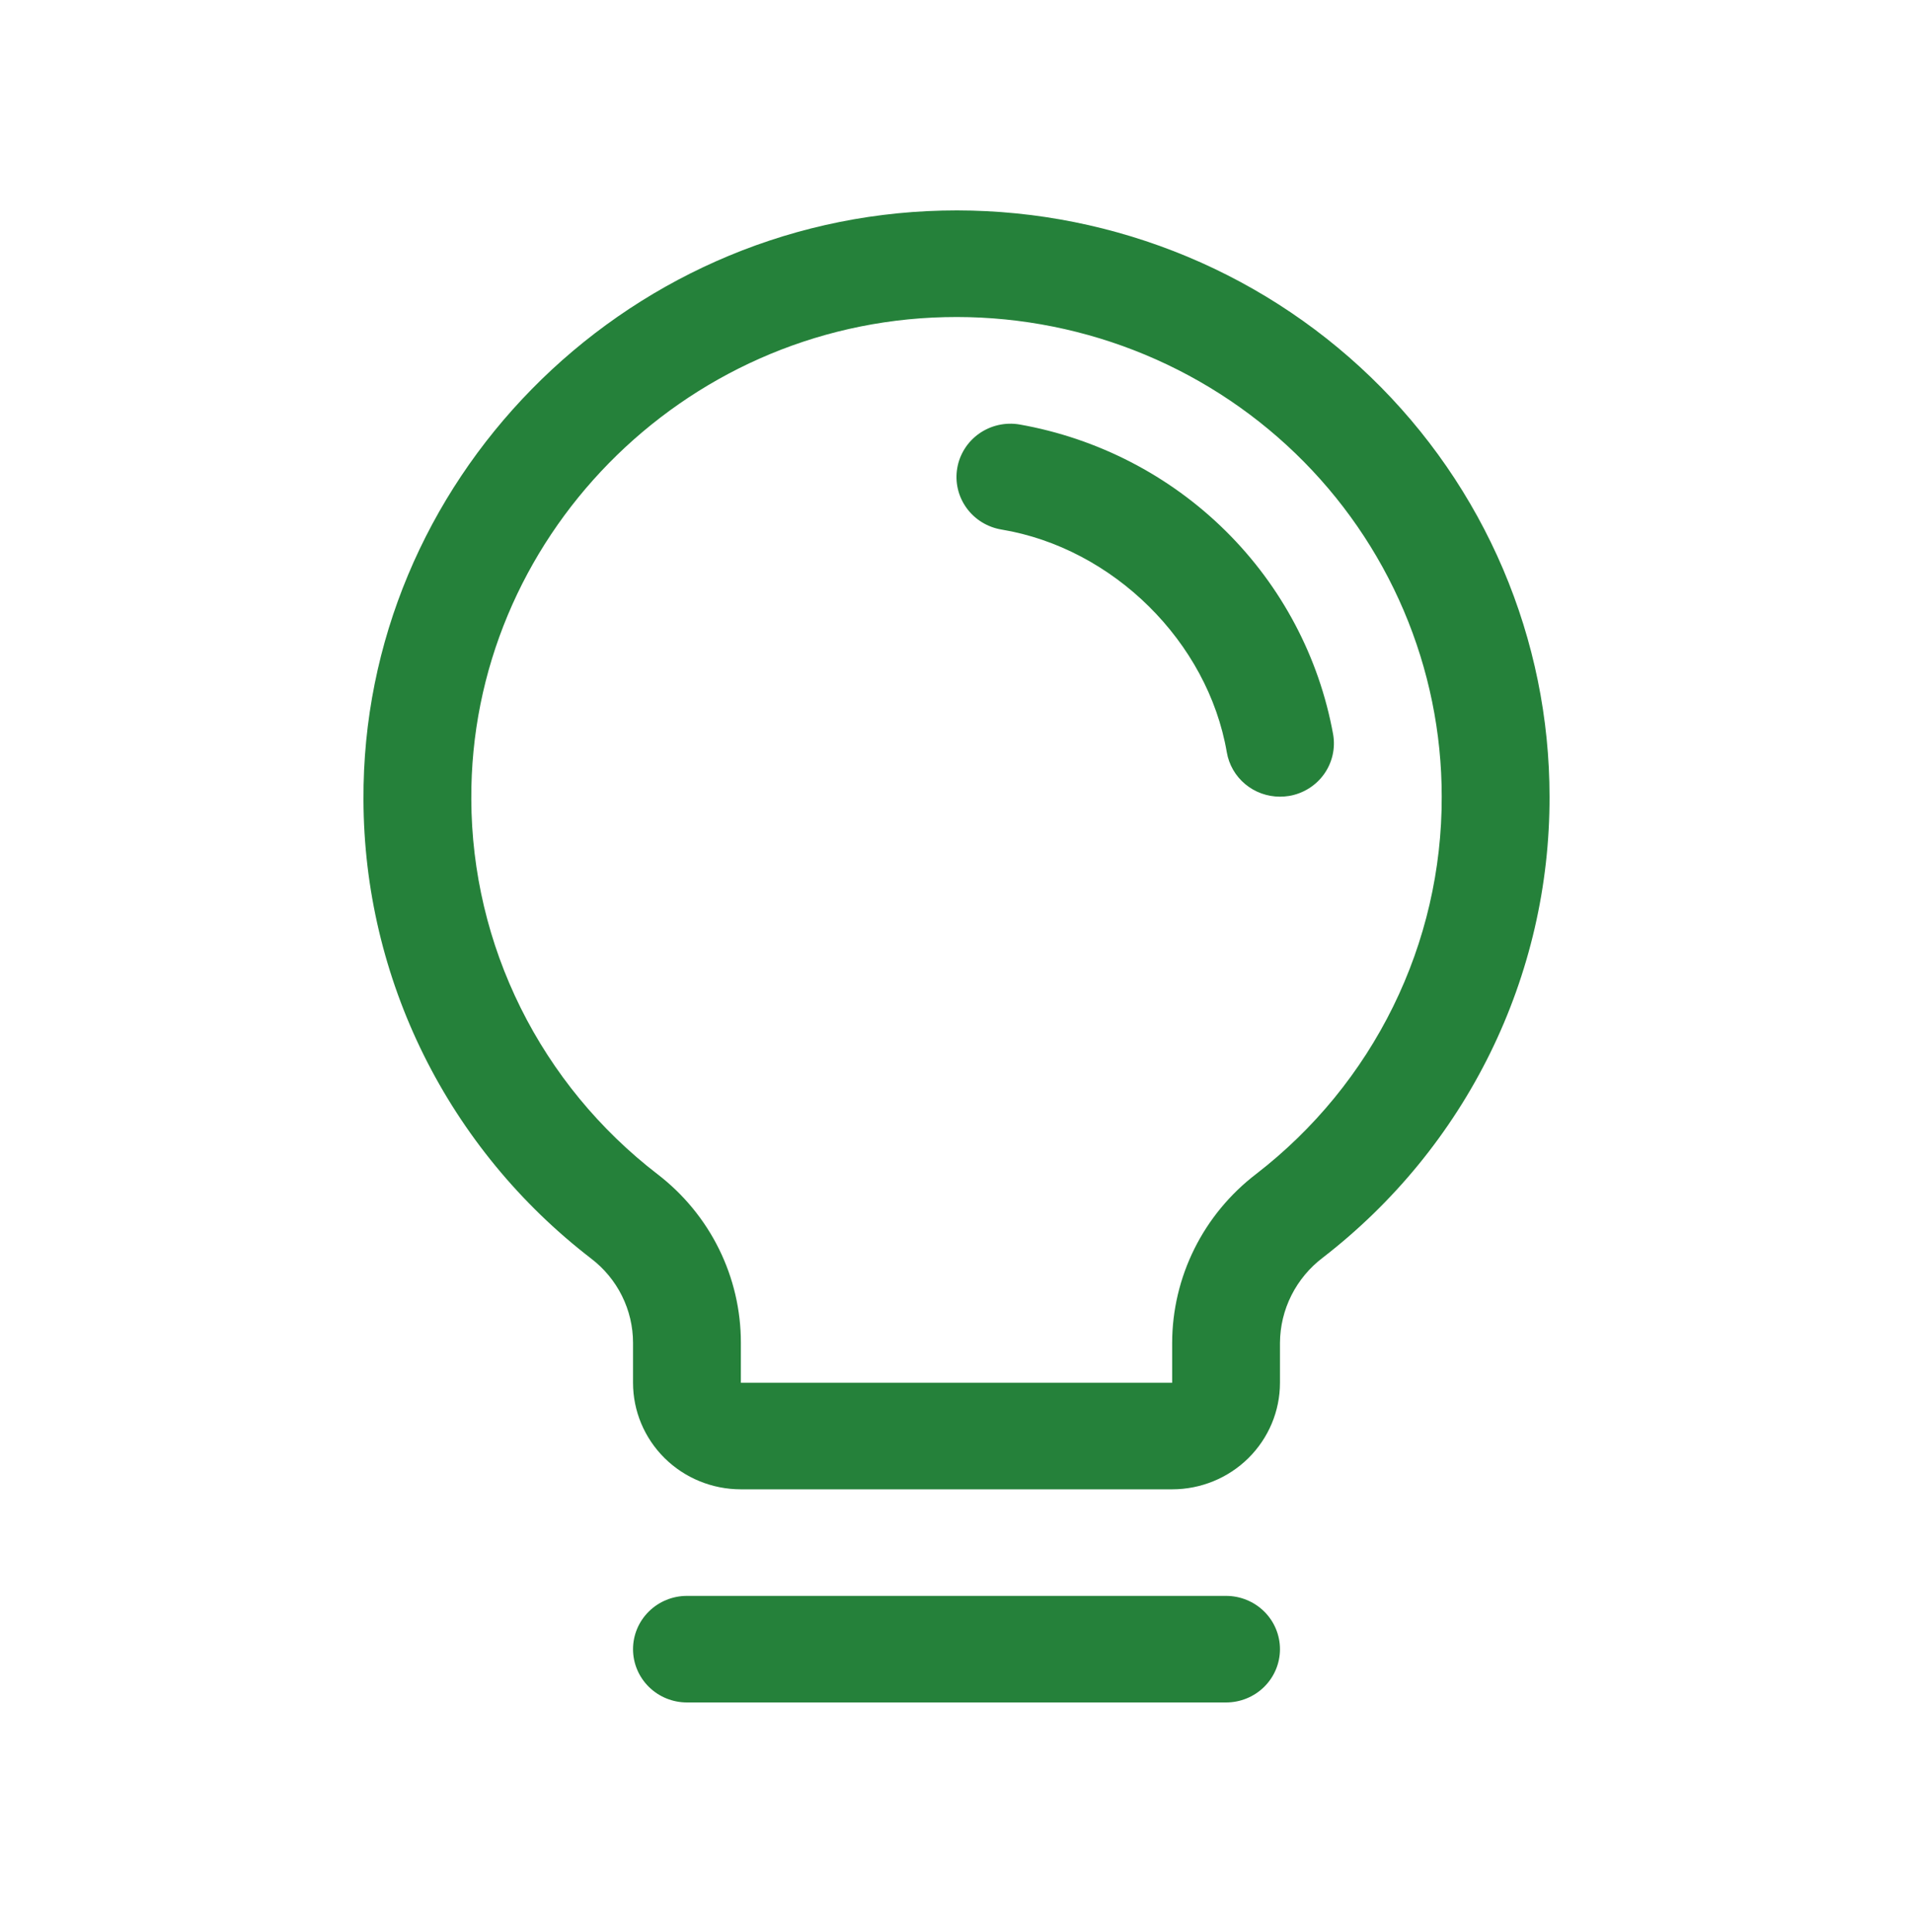 <svg width="100" height="101" viewBox="0 0 100 101" fill="none" xmlns="http://www.w3.org/2000/svg">
<path d="M66.909 86.215C66.909 86.953 66.612 87.662 66.084 88.184C65.555 88.707 64.838 89 64.091 89H35.909C35.162 89 34.445 88.707 33.917 88.184C33.388 87.662 33.091 86.953 33.091 86.215C33.091 85.476 33.388 84.767 33.917 84.245C34.445 83.723 35.162 83.429 35.909 83.429H64.091C64.838 83.429 65.555 83.723 66.084 84.245C66.612 84.767 66.909 85.476 66.909 86.215ZM81 41.648C81.012 46.292 79.951 50.876 77.897 55.053C75.843 59.229 72.851 62.886 69.15 65.745C68.457 66.27 67.896 66.944 67.507 67.716C67.119 68.487 66.914 69.337 66.909 70.199V72.288C66.909 73.765 66.315 75.182 65.258 76.227C64.201 77.272 62.768 77.858 61.273 77.858H38.728C37.233 77.858 35.799 77.272 34.742 76.227C33.685 75.182 33.091 73.765 33.091 72.288V70.199C33.091 69.347 32.892 68.507 32.512 67.743C32.132 66.978 31.579 66.311 30.897 65.791C27.204 62.948 24.214 59.313 22.153 55.16C20.092 51.007 19.014 46.445 19 41.819C18.909 25.225 32.478 11.406 49.253 11.009C53.387 10.91 57.498 11.63 61.346 13.126C65.194 14.621 68.7 16.863 71.658 19.718C74.616 22.573 76.966 25.984 78.571 29.75C80.175 33.516 81.001 37.562 81 41.648ZM75.364 41.648C75.365 38.305 74.689 34.995 73.376 31.913C72.063 28.831 70.14 26.04 67.719 23.704C65.299 21.369 62.43 19.535 59.282 18.311C56.133 17.088 52.769 16.499 49.387 16.58C35.649 16.9 24.563 28.205 24.637 41.784C24.65 45.567 25.533 49.298 27.22 52.694C28.907 56.09 31.353 59.062 34.373 61.386C35.731 62.429 36.83 63.766 37.584 65.293C38.339 66.821 38.73 68.499 38.728 70.199V72.288H61.273V70.199C61.277 68.494 61.675 66.813 62.436 65.283C63.197 63.753 64.302 62.416 65.666 61.372C68.695 59.032 71.144 56.038 72.825 52.62C74.506 49.202 75.374 45.449 75.364 41.648ZM69.689 38.396C68.958 34.362 66.994 30.646 64.061 27.748C61.129 24.85 57.369 22.91 53.287 22.189C52.922 22.128 52.548 22.139 52.188 22.221C51.827 22.303 51.486 22.454 51.184 22.666C50.883 22.878 50.626 23.147 50.43 23.457C50.233 23.767 50.1 24.112 50.039 24.473C49.977 24.834 49.988 25.203 50.071 25.559C50.154 25.916 50.307 26.253 50.522 26.551C50.736 26.849 51.008 27.102 51.322 27.297C51.636 27.491 51.985 27.622 52.35 27.683C58.187 28.654 63.14 33.55 64.13 39.329C64.241 39.978 64.582 40.567 65.09 40.991C65.599 41.416 66.243 41.648 66.909 41.648C67.068 41.647 67.227 41.635 67.385 41.61C68.121 41.486 68.778 41.077 69.21 40.475C69.642 39.872 69.814 39.124 69.689 38.396Z" fill="#25813A"/>
</svg>
